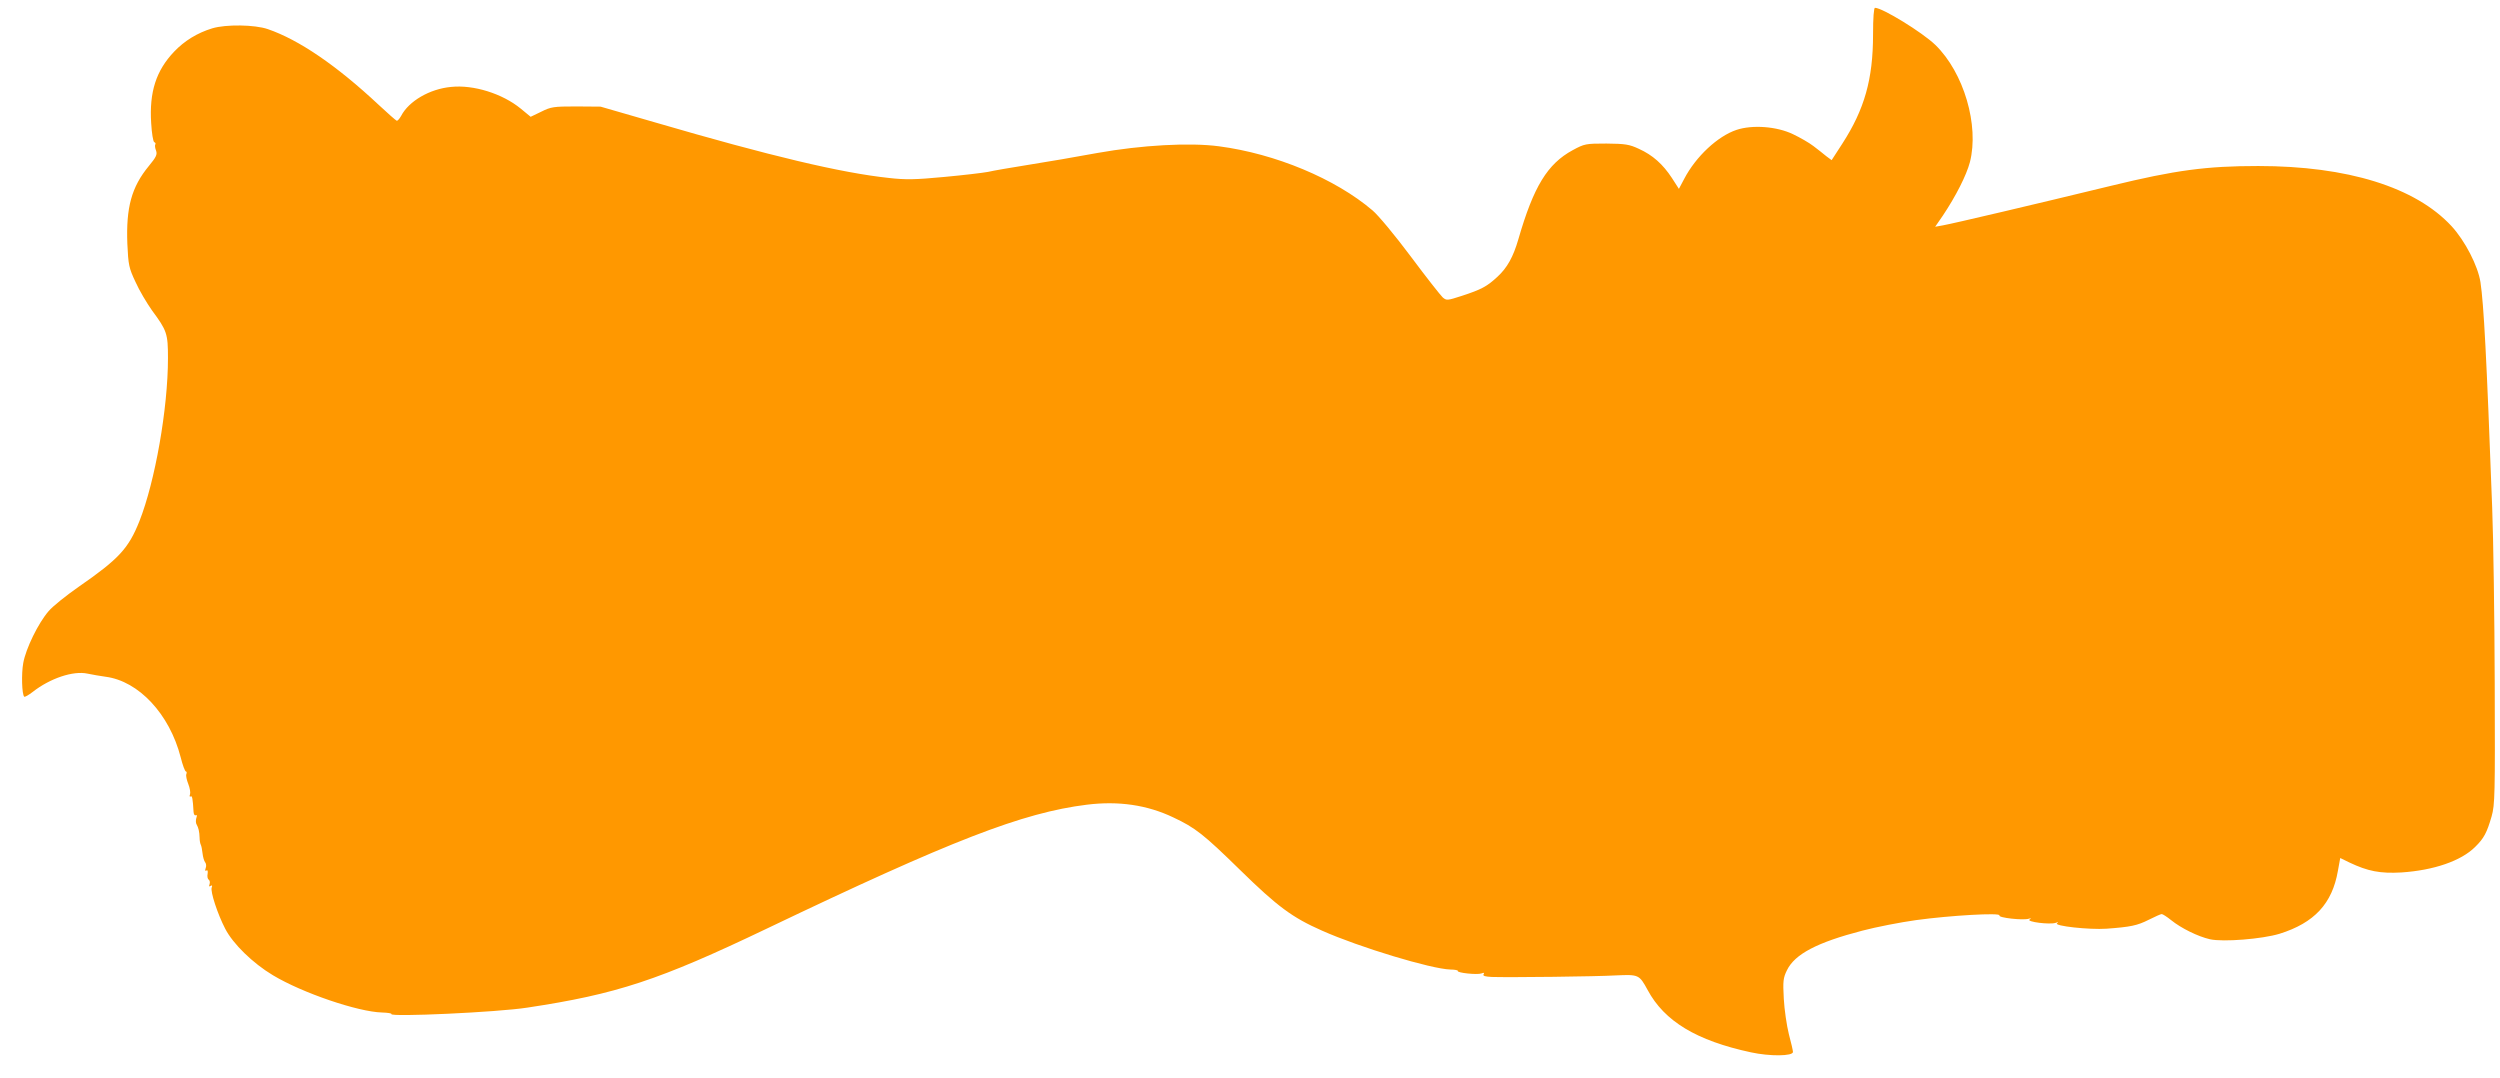 <?xml version="1.0" standalone="no"?>
<!DOCTYPE svg PUBLIC "-//W3C//DTD SVG 20010904//EN"
 "http://www.w3.org/TR/2001/REC-SVG-20010904/DTD/svg10.dtd">
<svg version="1.0" xmlns="http://www.w3.org/2000/svg"
 width="1280pt" height="552pt" viewBox="0 0 1280 552"
 preserveAspectRatio="xMidYMid meet">
<g transform="translate(0,552) scale(0.1,-0.1)"
fill="#ff9800" stroke="none">
<path d="M9590 5343 c0 -229 -44 -383 -157 -558 l-55 -85 -27 20 c-14 12 -44
35 -66 52 -22 17 -69 44 -105 61 -83 40 -208 49 -289 22 -96 -32 -208 -136
-268 -251 l-27 -51 -36 56 c-46 70 -98 117 -169 149 -49 23 -70 26 -166 27
-106 0 -112 -1 -173 -34 -129 -70 -200 -186 -278 -456 -26 -90 -57 -146 -107
-192 -54 -50 -82 -65 -183 -98 -74 -24 -78 -24 -97 -8 -11 10 -85 104 -164
210 -79 106 -167 212 -196 236 -190 162 -497 290 -786 328 -150 20 -397 6
-621 -34 -107 -20 -267 -47 -355 -61 -88 -14 -181 -30 -206 -36 -26 -5 -127
-17 -225 -26 -148 -14 -197 -15 -284 -5 -243 26 -606 112 -1195 284 l-280 81
-125 1 c-116 0 -129 -2 -179 -27 l-54 -26 -51 42 c-94 77 -242 123 -356 111
-110 -10 -217 -73 -256 -148 -9 -16 -19 -27 -23 -25 -5 2 -46 38 -92 81 -216
202 -408 333 -568 388 -67 23 -214 25 -284 4 -76 -23 -143 -64 -196 -120 -92
-97 -127 -206 -117 -365 3 -52 10 -96 16 -98 6 -2 8 -7 5 -12 -3 -4 -1 -19 4
-31 7 -20 1 -33 -37 -79 -89 -108 -117 -213 -110 -398 5 -109 8 -124 42 -196
19 -43 58 -108 84 -145 77 -104 82 -119 82 -245 0 -257 -66 -631 -146 -834
-56 -140 -104 -193 -312 -337 -63 -44 -132 -99 -153 -124 -53 -61 -117 -192
-130 -266 -10 -55 -7 -160 5 -172 3 -3 22 8 43 24 89 70 208 110 281 94 26 -5
68 -13 93 -16 169 -22 327 -191 384 -412 10 -40 22 -73 27 -73 4 0 5 -6 2 -14
-3 -7 2 -30 10 -50 8 -20 12 -44 9 -53 -4 -9 -2 -14 3 -11 8 6 11 -10 15 -79
1 -13 6 -20 11 -17 6 4 8 -2 3 -15 -3 -11 -3 -26 2 -33 9 -16 14 -35 15 -68 0
-14 3 -29 6 -35 3 -5 7 -25 9 -44 2 -19 8 -40 14 -47 5 -6 6 -20 2 -29 -4 -12
-3 -16 4 -12 6 4 8 -3 6 -17 -3 -13 0 -27 6 -30 5 -4 7 -14 4 -23 -4 -11 -3
-14 5 -9 8 5 10 2 6 -8 -8 -20 30 -136 69 -211 40 -78 142 -177 244 -238 151
-91 437 -188 559 -191 29 -1 50 -4 48 -8 -10 -16 543 9 696 33 457 69 673 140
1225 404 947 453 1310 594 1640 635 161 20 308 -1 442 -65 113 -53 155 -86
343 -270 191 -187 267 -243 419 -310 191 -85 558 -196 657 -199 23 0 40 -4 38
-7 -6 -10 99 -21 121 -13 13 5 16 4 11 -4 -5 -9 7 -12 41 -14 91 -3 538 2 638
8 115 5 118 4 161 -75 86 -160 250 -259 529 -319 96 -21 215 -20 215 2 0 6 -9
47 -21 91 -11 44 -23 126 -26 181 -5 91 -3 107 16 146 40 83 155 143 386 203
72 19 196 43 275 54 174 24 436 39 427 24 -7 -12 121 -26 150 -17 13 4 15 3 4
-4 -16 -12 104 -27 134 -17 14 5 16 4 7 -2 -19 -14 166 -34 253 -28 123 9 158
16 217 46 32 16 61 29 66 29 5 0 27 -14 48 -31 52 -42 138 -84 199 -98 67 -15
267 1 356 28 179 56 270 155 299 322 l12 66 47 -23 c95 -45 157 -57 266 -51
166 11 306 59 378 131 45 44 60 73 84 156 17 60 18 111 16 680 -1 338 -7 743
-13 900 -29 782 -43 1040 -60 1155 -13 84 -79 212 -148 287 -185 200 -533 308
-990 308 -265 0 -423 -21 -752 -101 -387 -94 -807 -193 -863 -203 l-39 -7 40
58 c66 99 120 205 138 273 48 188 -31 458 -177 600 -66 64 -271 190 -309 190
-6 0 -10 -50 -10 -137z"/>
</g>
</svg>
